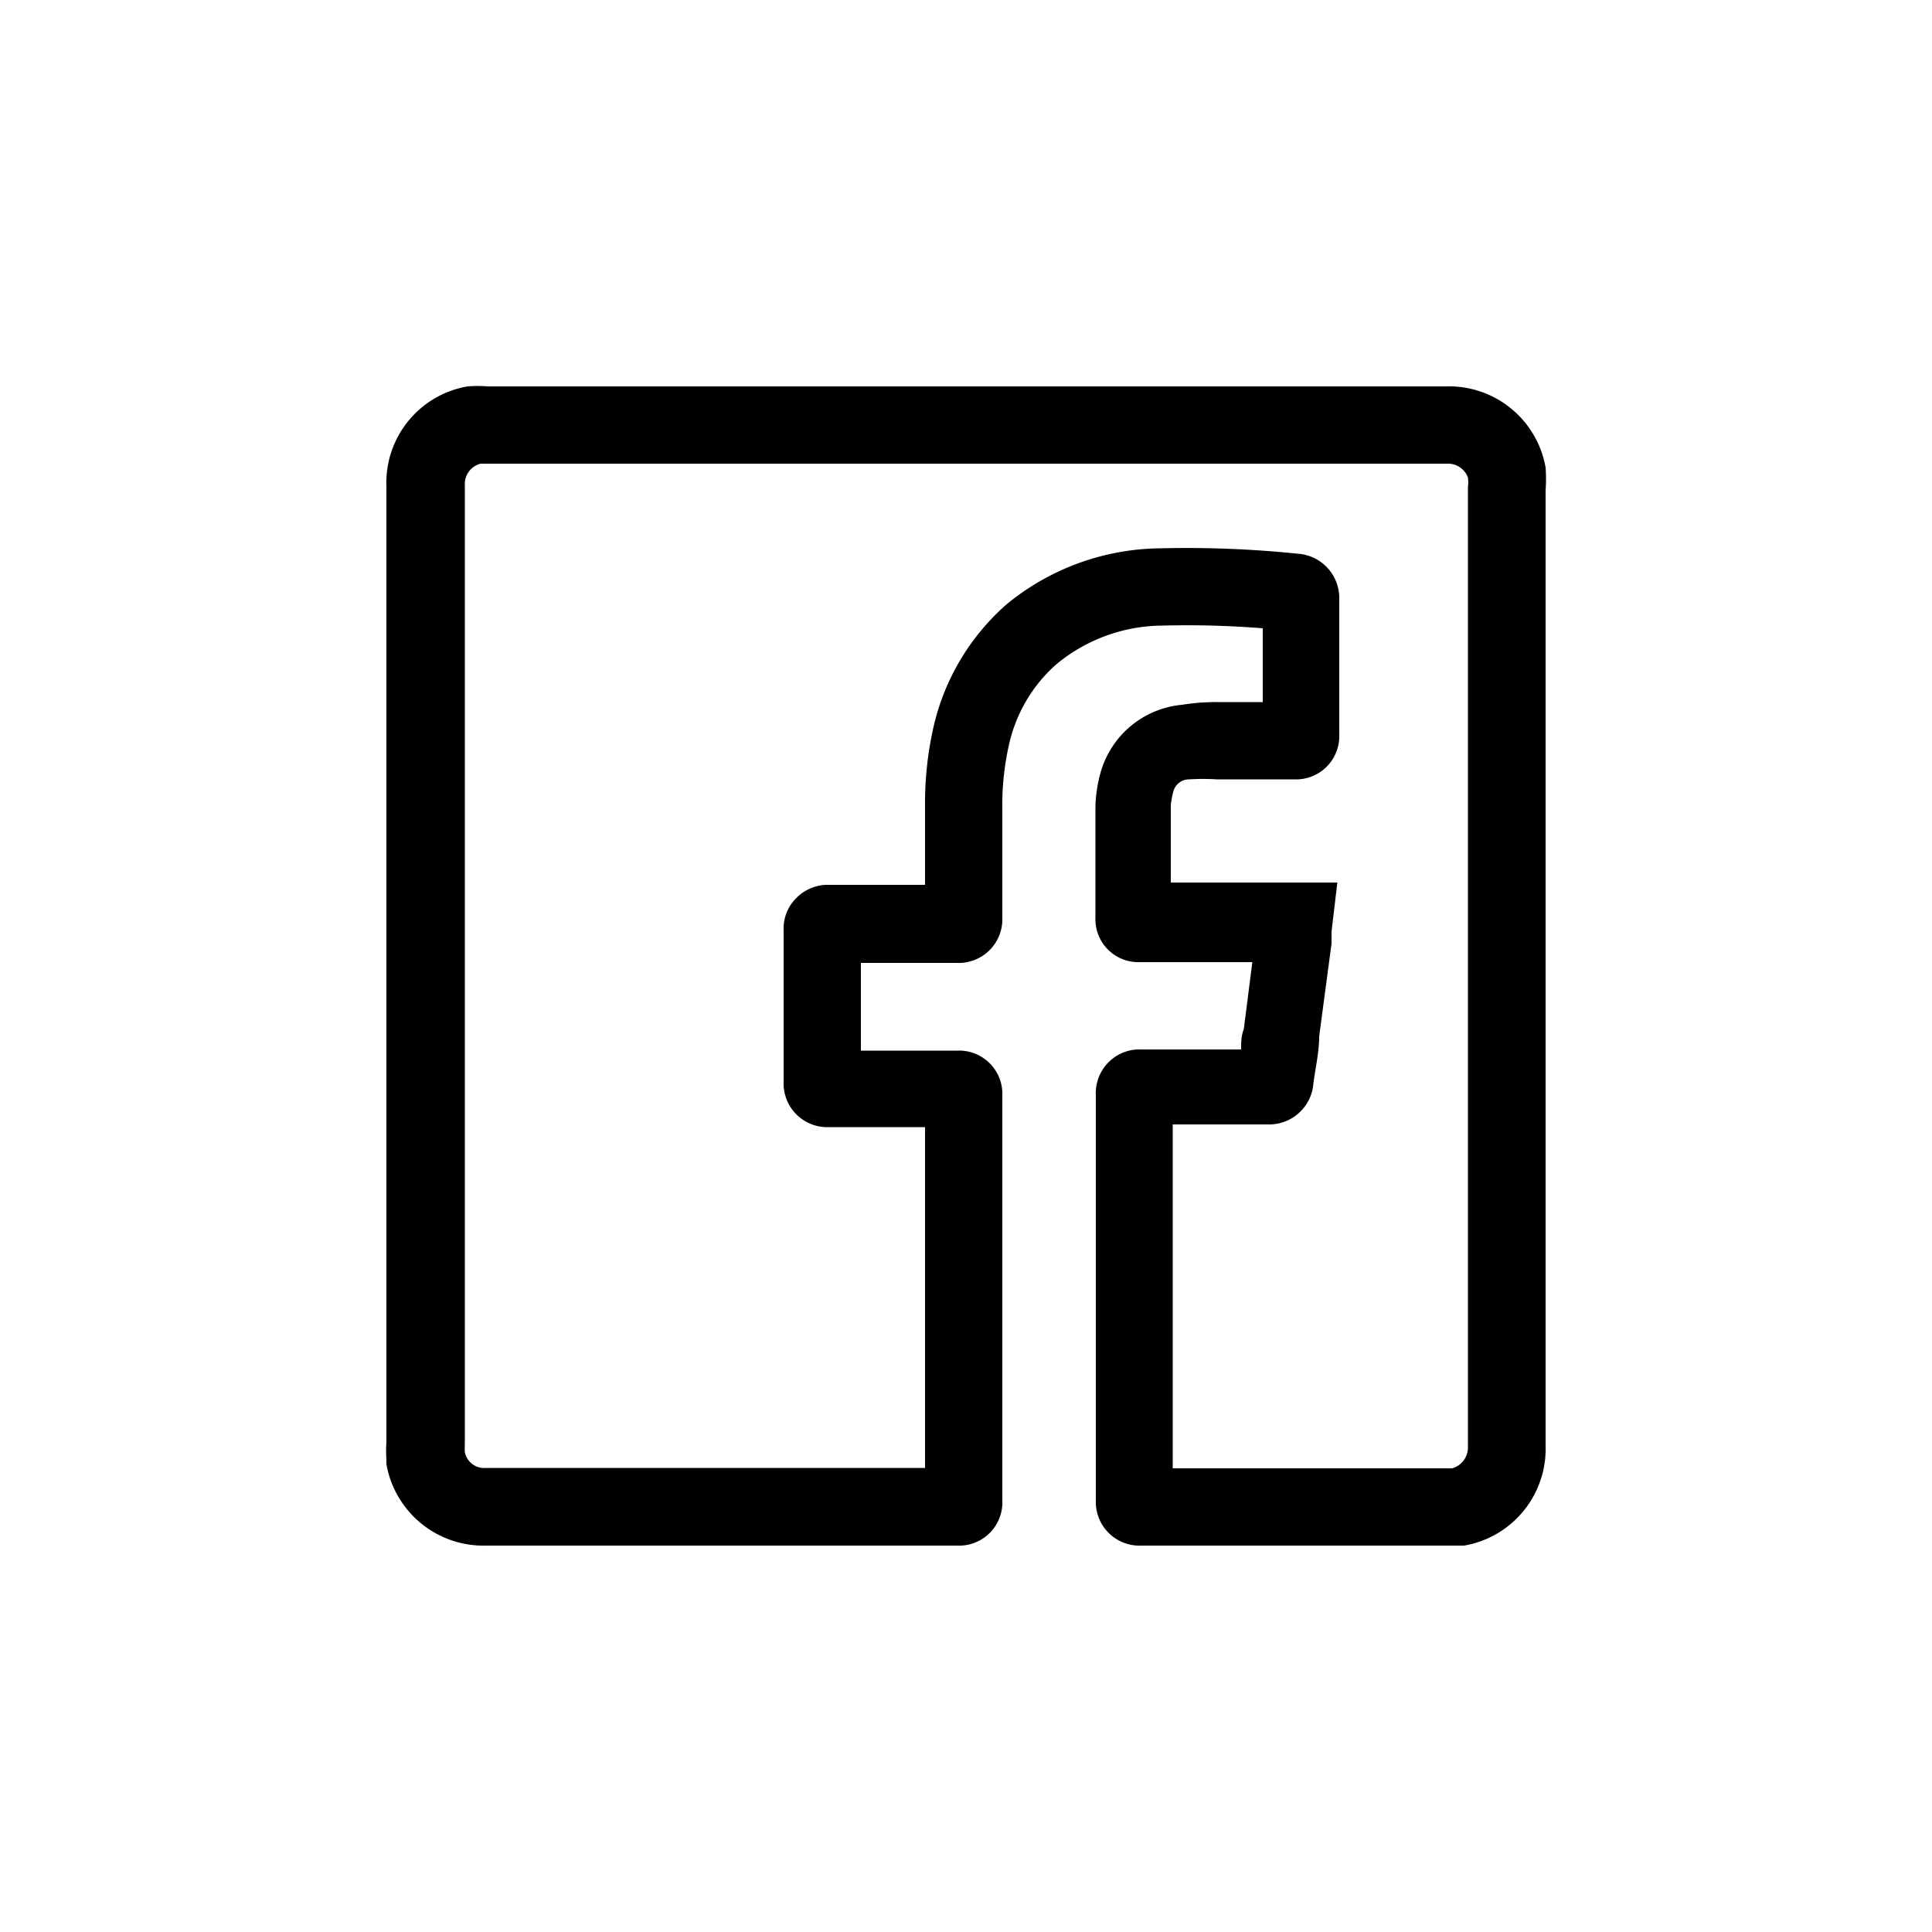 <svg id="Layer_1" data-name="Layer 1" xmlns="http://www.w3.org/2000/svg" viewBox="0 0 50 50"><path d="M37.54,40h-8a1.13,1.13,0,0,1-1.18-1.17V28.34a1.13,1.13,0,0,1,1.18-1.18h2.58c0-.17,0-.35.07-.53l.22-1.73H29.5a1.11,1.11,0,0,1-1.15-1.15V20.86a3.6,3.6,0,0,1,.14-.89,2.42,2.42,0,0,1,2.1-1.73,5.57,5.57,0,0,1,.95-.07h1.14V16.26a24.62,24.62,0,0,0-2.58-.07h0a4.35,4.35,0,0,0-2.76,1,3.91,3.91,0,0,0-1.24,2.14,7,7,0,0,0-.16,1.58v2.84a1.13,1.13,0,0,1-1.18,1.17H22.28v2.27h2.49a1.12,1.12,0,0,1,1.17,1.17V38.82A1.12,1.12,0,0,1,24.77,40H12.58A2.55,2.55,0,0,1,10,37.89v-.12a3.23,3.23,0,0,1,0-.44V12.58A2.53,2.53,0,0,1,12.1,10a3.4,3.4,0,0,1,.53,0H37.4A2.54,2.54,0,0,1,40,12.1a4,4,0,0,1,0,.59V37.41A2.54,2.54,0,0,1,37.89,40h-.35Zm-7.19-2h7.23a.56.56,0,0,0,.41-.56V12.61a1,1,0,0,0,0-.25.55.55,0,0,0-.55-.36h-25a.54.54,0,0,0-.41.55V37.39a1.58,1.58,0,0,0,0,.19.51.51,0,0,0,.55.41H23.94V29.17H21.46A1.13,1.13,0,0,1,20.28,28V24.08a1.11,1.11,0,0,1,.32-.83,1.14,1.14,0,0,1,.86-.35h2.48v-2a9,9,0,0,1,.2-2,6,6,0,0,1,1.91-3.26,6.36,6.36,0,0,1,4-1.45h0a28.09,28.09,0,0,1,3.54.14,1.15,1.15,0,0,1,1.07,1.18V19a1.12,1.12,0,0,1-1.17,1.17h-2a5.65,5.65,0,0,0-.71,0,.42.42,0,0,0-.41.3,2.13,2.13,0,0,0-.07.37v2h4.31l-.15,1.27c0,.11,0,.22,0,.31l-.32,2.4c0,.42-.1.82-.15,1.23a1.15,1.15,0,0,1-1.19,1.05H30.35ZM22.28,24v0Z"/></svg>